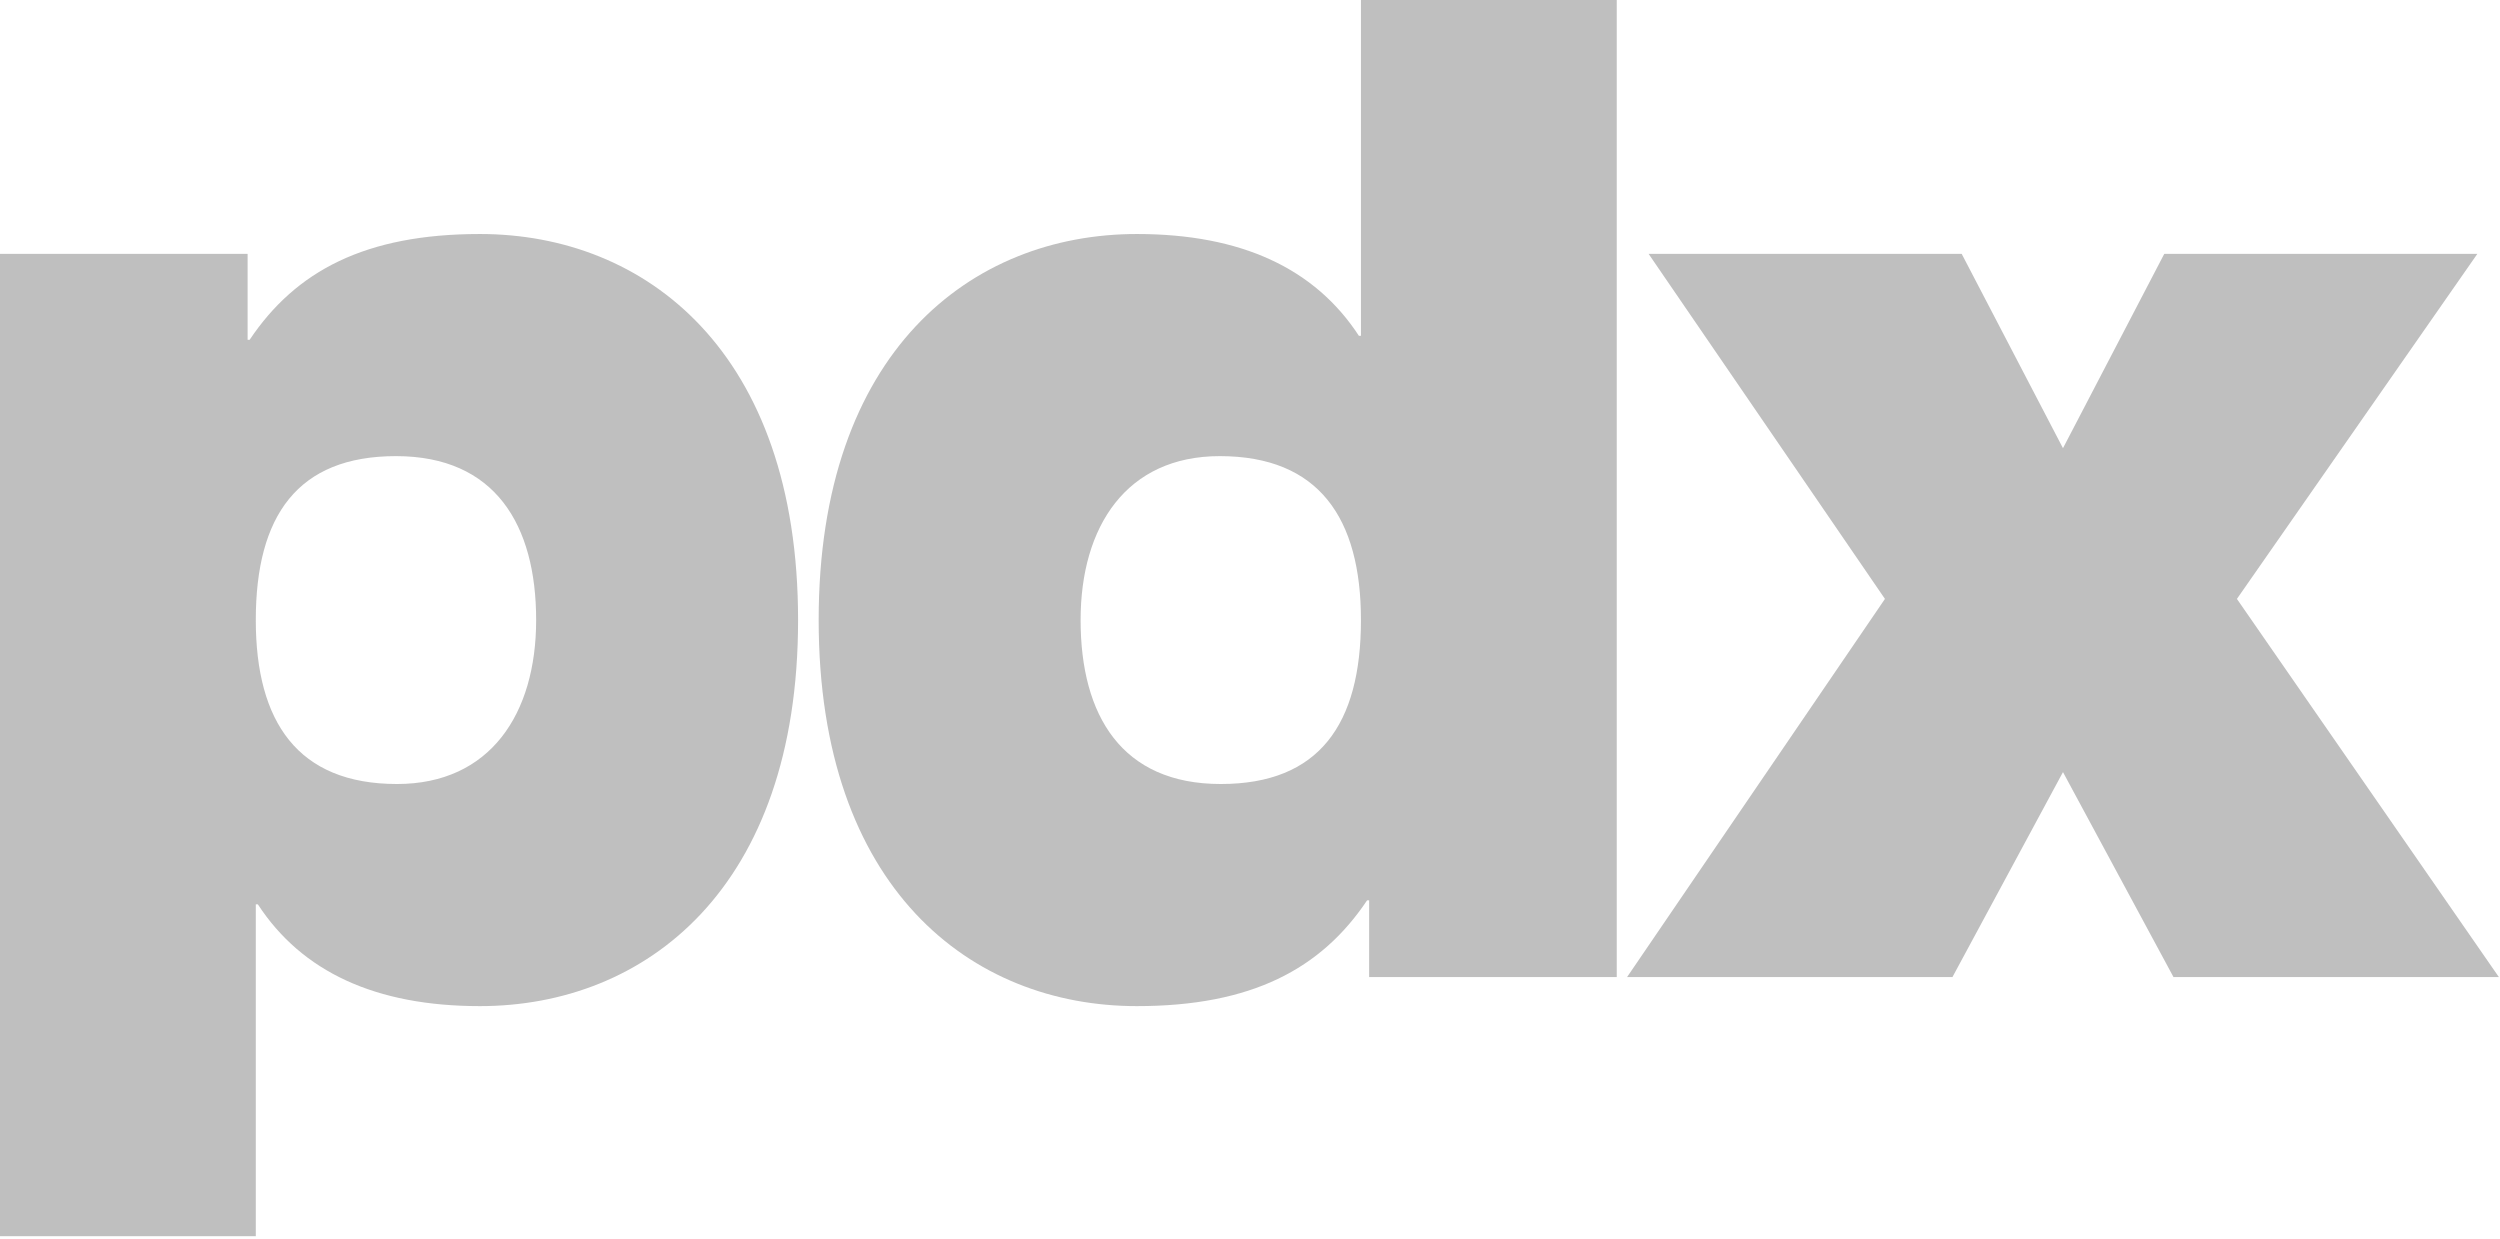 <svg width="579" height="287" viewBox="0 0 579 287" fill="none" xmlns="http://www.w3.org/2000/svg">
<path d="M452.192 226.281H376.836L436.552 138.708L381.812 58.79H454.325L477.785 103.801L501.245 58.79H573.757L518.069 138.708L578.733 226.281H503.377L477.785 178.82L452.192 226.281Z" fill="#B4B4B4" fill-opacity="0.85"/>
<path d="M317.092 226.282V208.522H316.618C305.954 224.444 289.84 233.018 263.3 233.018C224.911 233.018 189.603 205.766 189.603 143.608C189.603 81.449 224.911 54.197 263.3 54.197C287.471 54.197 304.532 62.158 314.722 77.775H315.196V0H374.438V226.282H317.092ZM315.196 143.608C315.196 120.03 305.48 105.639 282.494 105.639C260.93 105.639 250.267 121.867 250.267 143.608C250.267 165.654 259.745 181.576 282.731 181.576C305.48 181.576 315.196 167.797 315.196 143.608Z" fill="#B4B4B4" fill-opacity="0.85"/>
<path d="M0 286.297V58.79H57.346V78.693H57.82C68.484 62.771 84.598 54.197 111.138 54.197C149.527 54.197 184.836 81.449 184.836 143.608C184.836 205.766 149.527 233.018 111.138 233.018C86.968 233.018 69.906 225.057 59.716 209.441H59.242V286.297H0ZM59.242 143.608C59.242 167.185 68.958 181.576 91.944 181.576C113.508 181.576 124.172 165.348 124.172 143.608C124.172 121.561 114.693 105.639 91.707 105.639C68.958 105.639 59.242 119.418 59.242 143.608Z" fill="#B4B4B4" fill-opacity="0.85"/>
</svg>
